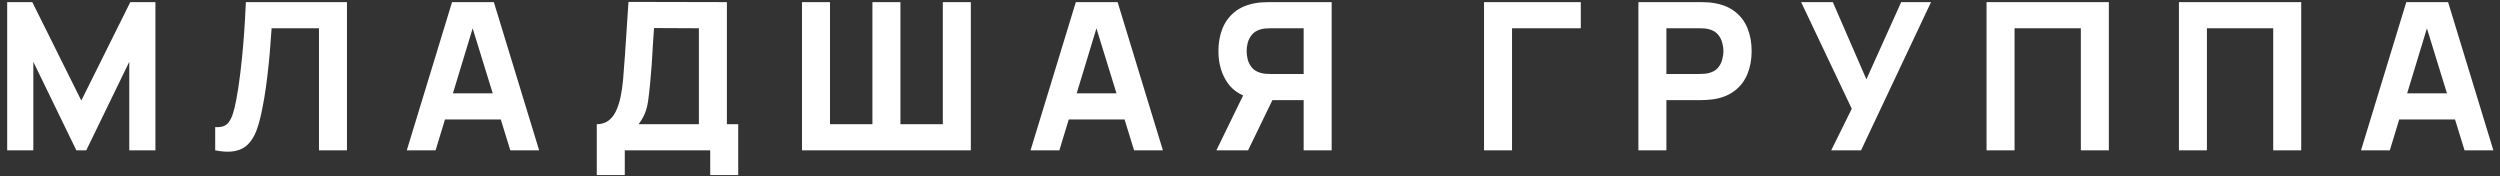 <?xml version="1.0" encoding="UTF-8"?> <svg xmlns="http://www.w3.org/2000/svg" width="255" height="18" viewBox="0 0 255 18" fill="none"><rect x="0" y="0" width="255" height="18" fill="#333333" stroke="none"/><path d="M0.733 15.336V0.216H3.295L8.293 10.254L13.291 0.216H15.853V15.336H13.186V6.306L8.797 15.336H7.789L3.4 6.306V15.336H0.733ZM21.95 15.336V12.963C22.272 12.984 22.545 12.956 22.769 12.879C22.993 12.802 23.182 12.662 23.336 12.459C23.497 12.249 23.637 11.962 23.756 11.598C23.875 11.227 23.987 10.765 24.092 10.212C24.26 9.337 24.4 8.416 24.512 7.45C24.631 6.477 24.729 5.525 24.806 4.594C24.883 3.663 24.943 2.816 24.985 2.053C25.027 1.283 25.058 0.671 25.079 0.216H35.39V15.336H32.534V2.883H27.704C27.676 3.275 27.638 3.786 27.589 4.416C27.547 5.046 27.487 5.742 27.41 6.505C27.333 7.268 27.239 8.059 27.127 8.878C27.015 9.697 26.878 10.492 26.717 11.262C26.57 12.011 26.392 12.676 26.182 13.257C25.972 13.831 25.692 14.303 25.342 14.674C24.999 15.038 24.554 15.28 24.008 15.399C23.462 15.518 22.776 15.497 21.95 15.336ZM41.49 15.336L46.11 0.216H50.373L54.993 15.336H52.053L47.937 2.001H48.483L44.43 15.336H41.49ZM44.262 12.186V9.519H52.242V12.186H44.262ZM60.871 17.856V12.669C61.326 12.669 61.711 12.557 62.026 12.333C62.348 12.102 62.61 11.78 62.813 11.367C63.016 10.947 63.177 10.457 63.296 9.897C63.415 9.337 63.503 8.728 63.559 8.07C63.629 7.23 63.692 6.404 63.748 5.592C63.804 4.773 63.86 3.926 63.916 3.051C63.972 2.169 64.035 1.217 64.105 0.195L74.143 0.216V12.669H75.298V17.856H72.442V15.336H63.727V17.856H60.871ZM65.134 12.669H71.287V2.883L66.709 2.862C66.66 3.555 66.618 4.192 66.583 4.773C66.555 5.354 66.52 5.942 66.478 6.537C66.436 7.132 66.38 7.797 66.31 8.532C66.24 9.267 66.17 9.872 66.1 10.348C66.03 10.817 65.921 11.227 65.774 11.577C65.634 11.927 65.421 12.291 65.134 12.669ZM81.805 15.336V0.216H84.66V12.669H88.987V0.216H91.843V12.669H96.168V0.216H99.025V15.336H81.805ZM105.114 15.336L109.734 0.216H113.997L118.617 15.336H115.677L111.561 2.001H112.107L108.054 15.336H105.114ZM107.886 12.186V9.519H115.866V12.186H107.886ZM135.829 15.336H132.973V10.212H129.445L128.185 10.128C126.841 9.918 125.854 9.365 125.224 8.469C124.594 7.566 124.279 6.481 124.279 5.214C124.279 4.367 124.415 3.6 124.688 2.914C124.968 2.221 125.395 1.647 125.969 1.192C126.543 0.737 127.282 0.44 128.185 0.3C128.388 0.265 128.612 0.244 128.857 0.237C129.102 0.223 129.298 0.216 129.445 0.216H135.829V15.336ZM127.303 15.336H124.069L127.345 8.616L130.285 9.183L127.303 15.336ZM132.973 7.545V2.883H129.571C129.424 2.883 129.263 2.89 129.088 2.904C128.913 2.918 128.752 2.946 128.605 2.988C128.22 3.093 127.922 3.271 127.712 3.523C127.502 3.768 127.355 4.045 127.271 4.353C127.194 4.654 127.156 4.941 127.156 5.214C127.156 5.487 127.194 5.777 127.271 6.085C127.355 6.386 127.502 6.663 127.712 6.915C127.922 7.16 128.22 7.335 128.605 7.44C128.752 7.482 128.913 7.51 129.088 7.524C129.263 7.538 129.424 7.545 129.571 7.545H132.973ZM151.371 15.336V0.216H161.241V2.883H154.227V15.336H151.371ZM167.117 15.336V0.216H173.501C173.648 0.216 173.844 0.223 174.089 0.237C174.341 0.244 174.565 0.265 174.761 0.3C175.664 0.44 176.402 0.737 176.976 1.192C177.557 1.647 177.984 2.221 178.257 2.914C178.53 3.6 178.667 4.367 178.667 5.214C178.667 6.061 178.527 6.831 178.247 7.524C177.974 8.21 177.547 8.78 176.966 9.235C176.392 9.69 175.657 9.988 174.761 10.128C174.565 10.156 174.341 10.177 174.089 10.191C173.837 10.205 173.641 10.212 173.501 10.212H169.973V15.336H167.117ZM169.973 7.545H173.375C173.522 7.545 173.683 7.538 173.858 7.524C174.033 7.51 174.194 7.482 174.341 7.44C174.726 7.335 175.023 7.16 175.233 6.915C175.443 6.663 175.587 6.386 175.664 6.085C175.748 5.777 175.79 5.487 175.79 5.214C175.79 4.941 175.748 4.654 175.664 4.353C175.587 4.045 175.443 3.768 175.233 3.523C175.023 3.271 174.726 3.093 174.341 2.988C174.194 2.946 174.033 2.918 173.858 2.904C173.683 2.89 173.522 2.883 173.375 2.883H169.973V7.545ZM186.781 15.336L188.881 11.094L183.715 0.216H186.949L190.372 8.091L193.921 0.216H196.966L189.826 15.336H186.781ZM202.628 15.336V0.216H215.102V15.336H212.246V2.883H205.484V15.336H202.628ZM222.25 15.336V0.216H234.724V15.336H231.868V2.883H225.106V15.336H222.25ZM240.822 15.336L245.442 0.216H249.705L254.325 15.336H251.385L247.269 2.001H247.815L243.762 15.336H240.822ZM243.594 12.186V9.519H251.574V12.186H243.594Z" fill="white"></path></svg> 